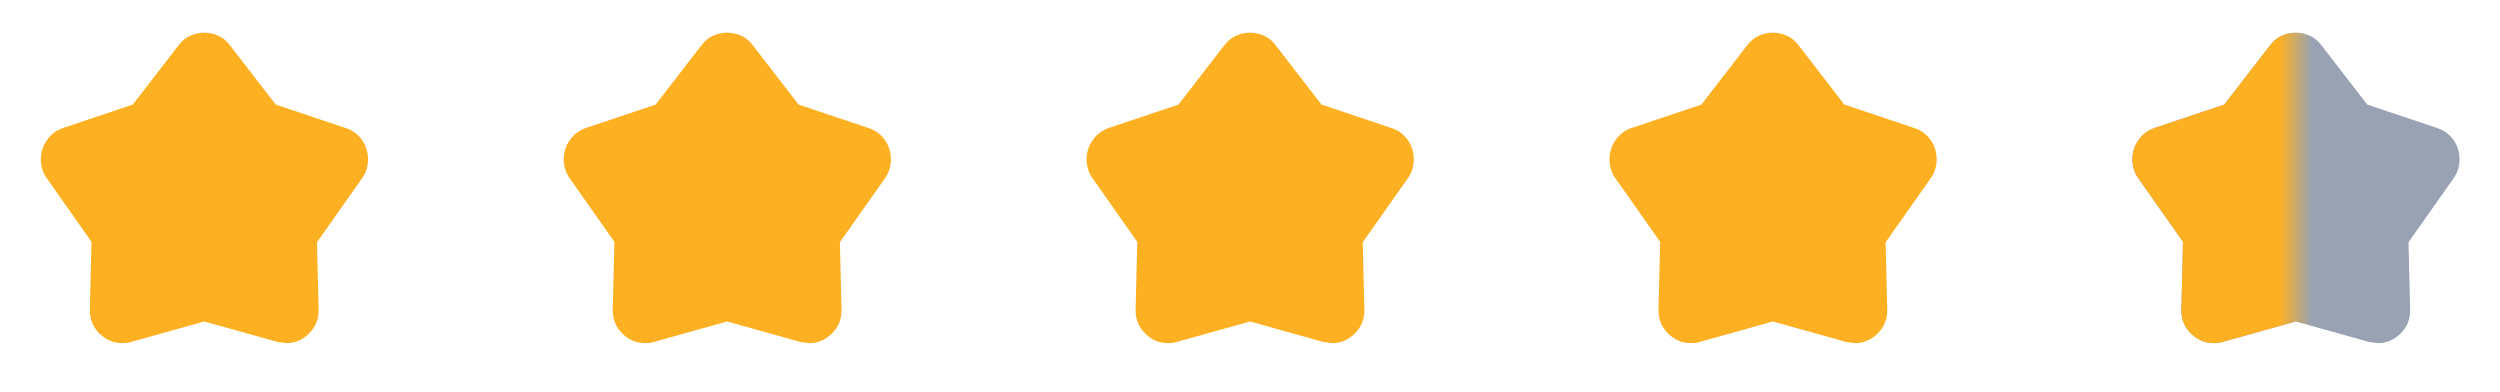 <svg width="153" height="24" viewBox="0 0 153 24" fill="none" xmlns="http://www.w3.org/2000/svg">
<mask id="mask0_89_2869" style="mask-type:alpha" maskUnits="userSpaceOnUse" x="0" y="0" width="25" height="24">
<rect x="0.5" width="24" height="24" fill="#D9D9D9"/>
</mask>
<g mask="url(#mask0_89_2869)">
<path d="M8.125 6.4L10.925 2.775C11.125 2.508 11.363 2.312 11.637 2.188C11.912 2.062 12.2 2 12.5 2C12.8 2 13.088 2.062 13.363 2.188C13.637 2.312 13.875 2.508 14.075 2.775L16.875 6.4L21.125 7.825C21.558 7.958 21.9 8.204 22.15 8.562C22.4 8.921 22.525 9.317 22.525 9.75C22.525 9.95 22.496 10.15 22.438 10.35C22.379 10.55 22.283 10.742 22.15 10.925L19.4 14.825L19.5 18.925C19.517 19.508 19.325 20 18.925 20.4C18.525 20.8 18.058 21 17.525 21C17.492 21 17.308 20.975 16.975 20.925L12.5 19.675L8.025 20.925C7.942 20.958 7.85 20.979 7.75 20.988C7.65 20.996 7.558 21 7.475 21C6.942 21 6.475 20.8 6.075 20.4C5.675 20 5.483 19.508 5.5 18.925L5.6 14.8L2.875 10.925C2.742 10.742 2.646 10.55 2.587 10.35C2.529 10.15 2.5 9.95 2.5 9.75C2.5 9.333 2.621 8.946 2.862 8.588C3.104 8.229 3.442 7.975 3.875 7.825L8.125 6.4Z" fill="#FDB022"/>
</g>
<mask id="mask1_89_2869" style="mask-type:alpha" maskUnits="userSpaceOnUse" x="32" y="0" width="25" height="24">
<rect x="32.5" width="24" height="24" fill="#D9D9D9"/>
</mask>
<g mask="url(#mask1_89_2869)">
<path d="M40.125 6.4L42.925 2.775C43.125 2.508 43.362 2.312 43.638 2.188C43.913 2.062 44.2 2 44.5 2C44.8 2 45.087 2.062 45.362 2.188C45.638 2.312 45.875 2.508 46.075 2.775L48.875 6.4L53.125 7.825C53.558 7.958 53.9 8.204 54.15 8.562C54.4 8.921 54.525 9.317 54.525 9.75C54.525 9.95 54.496 10.15 54.438 10.35C54.379 10.55 54.283 10.742 54.15 10.925L51.4 14.825L51.5 18.925C51.517 19.508 51.325 20 50.925 20.4C50.525 20.8 50.058 21 49.525 21C49.492 21 49.308 20.975 48.975 20.925L44.5 19.675L40.025 20.925C39.942 20.958 39.85 20.979 39.75 20.988C39.65 20.996 39.558 21 39.475 21C38.942 21 38.475 20.8 38.075 20.4C37.675 20 37.483 19.508 37.5 18.925L37.6 14.8L34.875 10.925C34.742 10.742 34.646 10.55 34.587 10.35C34.529 10.15 34.5 9.95 34.5 9.75C34.5 9.333 34.621 8.946 34.862 8.588C35.104 8.229 35.442 7.975 35.875 7.825L40.125 6.4Z" fill="#FDB022"/>
</g>
<mask id="mask2_89_2869" style="mask-type:alpha" maskUnits="userSpaceOnUse" x="64" y="0" width="25" height="24">
<rect x="64.5" width="24" height="24" fill="#D9D9D9"/>
</mask>
<g mask="url(#mask2_89_2869)">
<path d="M72.125 6.4L74.925 2.775C75.125 2.508 75.362 2.312 75.638 2.188C75.912 2.062 76.2 2 76.5 2C76.8 2 77.088 2.062 77.362 2.188C77.638 2.312 77.875 2.508 78.075 2.775L80.875 6.4L85.125 7.825C85.558 7.958 85.9 8.204 86.15 8.562C86.4 8.921 86.525 9.317 86.525 9.75C86.525 9.95 86.496 10.15 86.438 10.35C86.379 10.55 86.283 10.742 86.15 10.925L83.4 14.825L83.5 18.925C83.517 19.508 83.325 20 82.925 20.4C82.525 20.8 82.058 21 81.525 21C81.492 21 81.308 20.975 80.975 20.925L76.5 19.675L72.025 20.925C71.942 20.958 71.85 20.979 71.75 20.988C71.65 20.996 71.558 21 71.475 21C70.942 21 70.475 20.8 70.075 20.4C69.675 20 69.483 19.508 69.5 18.925L69.6 14.8L66.875 10.925C66.742 10.742 66.646 10.55 66.588 10.35C66.529 10.15 66.5 9.95 66.5 9.75C66.5 9.333 66.621 8.946 66.862 8.588C67.104 8.229 67.442 7.975 67.875 7.825L72.125 6.4Z" fill="#FDB022"/>
</g>
<mask id="mask3_89_2869" style="mask-type:alpha" maskUnits="userSpaceOnUse" x="96" y="0" width="25" height="24">
<rect x="96.5" width="24" height="24" fill="#D9D9D9"/>
</mask>
<g mask="url(#mask3_89_2869)">
<path d="M104.125 6.4L106.925 2.775C107.125 2.508 107.363 2.312 107.637 2.188C107.912 2.062 108.2 2 108.5 2C108.8 2 109.088 2.062 109.363 2.188C109.637 2.312 109.875 2.508 110.075 2.775L112.875 6.4L117.125 7.825C117.558 7.958 117.9 8.204 118.15 8.562C118.4 8.921 118.525 9.317 118.525 9.75C118.525 9.95 118.496 10.15 118.438 10.35C118.379 10.55 118.283 10.742 118.15 10.925L115.4 14.825L115.5 18.925C115.517 19.508 115.325 20 114.925 20.4C114.525 20.8 114.058 21 113.525 21C113.492 21 113.308 20.975 112.975 20.925L108.5 19.675L104.025 20.925C103.942 20.958 103.85 20.979 103.75 20.988C103.65 20.996 103.558 21 103.475 21C102.942 21 102.475 20.8 102.075 20.4C101.675 20 101.483 19.508 101.5 18.925L101.6 14.8L98.875 10.925C98.742 10.742 98.646 10.55 98.588 10.35C98.529 10.15 98.5 9.95 98.5 9.75C98.5 9.333 98.621 8.946 98.862 8.588C99.104 8.229 99.442 7.975 99.875 7.825L104.125 6.4Z" fill="#FDB022"/>
</g>
<mask id="mask4_89_2869" style="mask-type:alpha" maskUnits="userSpaceOnUse" x="128" y="0" width="25" height="24">
<rect x="128.5" width="24" height="24" fill="#D9D9D9"/>
</mask>
<g mask="url(#mask4_89_2869)">
<path d="M136.125 6.4L138.925 2.775C139.125 2.508 139.363 2.312 139.637 2.188C139.912 2.062 140.2 2 140.5 2C140.8 2 141.088 2.062 141.363 2.188C141.637 2.312 141.875 2.508 142.075 2.775L144.875 6.4L149.125 7.825C149.558 7.958 149.9 8.204 150.15 8.562C150.4 8.921 150.525 9.317 150.525 9.75C150.525 9.95 150.496 10.15 150.438 10.35C150.379 10.55 150.283 10.742 150.15 10.925L147.4 14.825L147.5 18.925C147.517 19.508 147.325 20 146.925 20.4C146.525 20.8 146.058 21 145.525 21C145.492 21 145.308 20.975 144.975 20.925L140.5 19.675L136.025 20.925C135.942 20.958 135.85 20.979 135.75 20.988C135.65 20.996 135.558 21 135.475 21C134.942 21 134.475 20.8 134.075 20.4C133.675 20 133.483 19.508 133.5 18.925L133.6 14.8L130.875 10.925C130.742 10.742 130.646 10.55 130.587 10.35C130.529 10.15 130.5 9.95 130.5 9.75C130.5 9.333 130.621 8.946 130.863 8.588C131.104 8.229 131.442 7.975 131.875 7.825L136.125 6.4Z" fill="#98A2B3"/>
</g>
<mask id="mask5_89_2869" style="mask-type:alpha" maskUnits="userSpaceOnUse" x="128" y="0" width="13" height="24">
<rect x="128.5" width="12" height="24" fill="#D9D9D9"/>
</mask>
<g mask="url(#mask5_89_2869)">
<mask id="mask6_89_2869" style="mask-type:alpha" maskUnits="userSpaceOnUse" x="128" y="0" width="25" height="24">
<rect x="128.5" width="24" height="24" fill="#D9D9D9"/>
</mask>
<g mask="url(#mask6_89_2869)">
<path d="M136.125 6.4L138.925 2.775C139.125 2.508 139.363 2.312 139.637 2.188C139.912 2.062 140.2 2 140.5 2C140.8 2 141.088 2.062 141.363 2.188C141.637 2.312 141.875 2.508 142.075 2.775L144.875 6.4L149.125 7.825C149.558 7.958 149.9 8.204 150.15 8.562C150.4 8.921 150.525 9.317 150.525 9.75C150.525 9.95 150.496 10.15 150.438 10.35C150.379 10.55 150.283 10.742 150.15 10.925L147.4 14.825L147.5 18.925C147.517 19.508 147.325 20 146.925 20.4C146.525 20.8 146.058 21 145.525 21C145.492 21 145.308 20.975 144.975 20.925L140.5 19.675L136.025 20.925C135.942 20.958 135.85 20.979 135.75 20.988C135.65 20.996 135.558 21 135.475 21C134.942 21 134.475 20.8 134.075 20.4C133.675 20 133.483 19.508 133.5 18.925L133.6 14.8L130.875 10.925C130.742 10.742 130.646 10.55 130.587 10.35C130.529 10.15 130.5 9.95 130.5 9.75C130.5 9.333 130.621 8.946 130.863 8.588C131.104 8.229 131.442 7.975 131.875 7.825L136.125 6.4Z" fill="#FDB022"/>
</g>
</g>
</svg>

